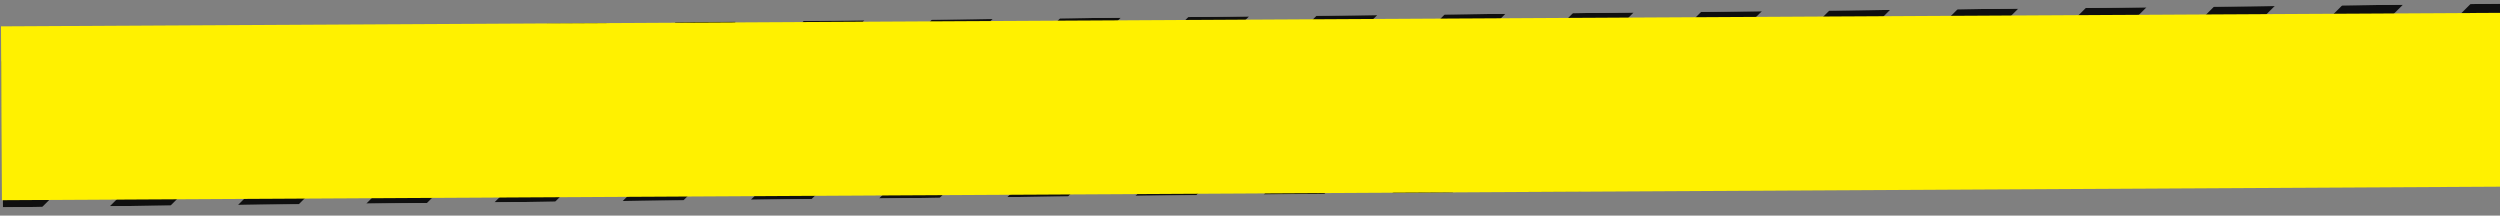 <svg xmlns="http://www.w3.org/2000/svg" xmlns:xlink="http://www.w3.org/1999/xlink" viewBox="0 0 603 52"><rect x="0" y="0" width="603" height="52" fill="#808080" stroke="none"/><defs><style>      .cls-1 {        fill: #fff100;      }      .cls-1, .cls-2, .cls-3 {        stroke-width: 0px;      }      .cls-1, .cls-4 {        mix-blend-mode: multiply;      }      .cls-5 {        clip-path: url(#clippath);      }      .cls-2 {        fill: none;      }      .cls-6 {        clip-path: url(#clippath-1);      }      .cls-7 {        isolation: isolate;      }      .cls-4 {        opacity: .88;      }    </style><clipPath id="clippath"><rect class="cls-2" x="0" y="-12" width="603" height="76"></rect></clipPath><clipPath id="clippath-1"><rect class="cls-2" x=".44" y="1.89" width="1019.6" height="42.99" transform="translate(-.21 5.12) rotate(-.58)"></rect></clipPath></defs><g class="cls-7"><g id="_&#x5716;&#x5C64;_1" data-name="&#x5716;&#x5C64; 1"><g class="cls-5"><g><g class="cls-6"><g class="cls-4"><polygon class="cls-3" points="-31.6 61.04 -38.62 53.62 15.19 .08 22.21 7.5 -31.6 61.04"></polygon><polygon class="cls-3" points="-.56 60.6 -7.58 53.18 46.24 -.36 53.26 7.07 -.56 60.6"></polygon><polygon class="cls-3" points="30.49 60.17 23.47 52.75 77.28 -.79 84.3 6.63 30.49 60.17"></polygon><polygon class="cls-3" points="61.53 59.74 54.51 52.32 108.33 -1.22 115.35 6.2 61.53 59.74"></polygon><polygon class="cls-3" points="92.58 59.3 85.56 51.88 139.37 -1.66 146.39 5.77 92.58 59.3"></polygon><polygon class="cls-3" points="123.62 58.87 116.6 51.45 170.42 -2.09 177.44 5.33 123.62 58.87"></polygon><polygon class="cls-3" points="154.67 58.44 147.65 51.02 201.46 -2.52 208.48 4.9 154.67 58.44"></polygon><polygon class="cls-3" points="185.71 58 178.69 50.58 232.51 -2.95 239.53 4.47 185.71 58"></polygon><polygon class="cls-3" points="216.76 57.57 209.74 50.15 263.55 -3.39 270.57 4.03 216.76 57.57"></polygon><polygon class="cls-3" points="247.8 57.14 240.78 49.72 294.6 -3.82 301.62 3.6 247.8 57.14"></polygon><polygon class="cls-3" points="278.85 56.71 271.83 49.28 325.64 -4.25 332.66 3.17 278.85 56.71"></polygon><polygon class="cls-3" points="309.9 56.27 302.87 48.85 356.69 -4.69 363.71 2.73 309.9 56.27"></polygon><polygon class="cls-3" points="340.94 55.84 333.92 48.42 387.73 -5.12 394.75 2.3 340.94 55.84"></polygon><polygon class="cls-3" points="371.99 55.41 364.96 47.98 418.78 -5.55 425.8 1.87 371.99 55.41"></polygon><polygon class="cls-3" points="403.03 54.97 396.01 47.55 449.82 -5.99 456.84 1.43 403.03 54.97"></polygon><polygon class="cls-3" points="434.08 54.54 427.05 47.12 480.87 -6.42 487.89 1 434.08 54.54"></polygon><polygon class="cls-3" points="465.12 54.11 458.1 46.69 511.91 -6.85 518.93 .57 465.12 54.11"></polygon><polygon class="cls-3" points="496.17 53.67 489.15 46.25 542.96 -7.29 549.98 .14 496.17 53.67"></polygon><polygon class="cls-3" points="527.21 53.24 520.19 45.82 574 -7.72 581.03 -.3 527.21 53.24"></polygon><polygon class="cls-3" points="558.26 52.81 551.24 45.39 605.05 -8.15 612.07 -.73 558.26 52.81"></polygon><polygon class="cls-3" points="589.3 52.37 582.28 44.95 636.09 -8.59 643.12 -1.16 589.3 52.37"></polygon></g></g><rect class="cls-1" x=".35" y="3.57" width="1019.6" height="41.93" transform="translate(-.13 2.79) rotate(-.31)"></rect></g></g></g></g></svg>